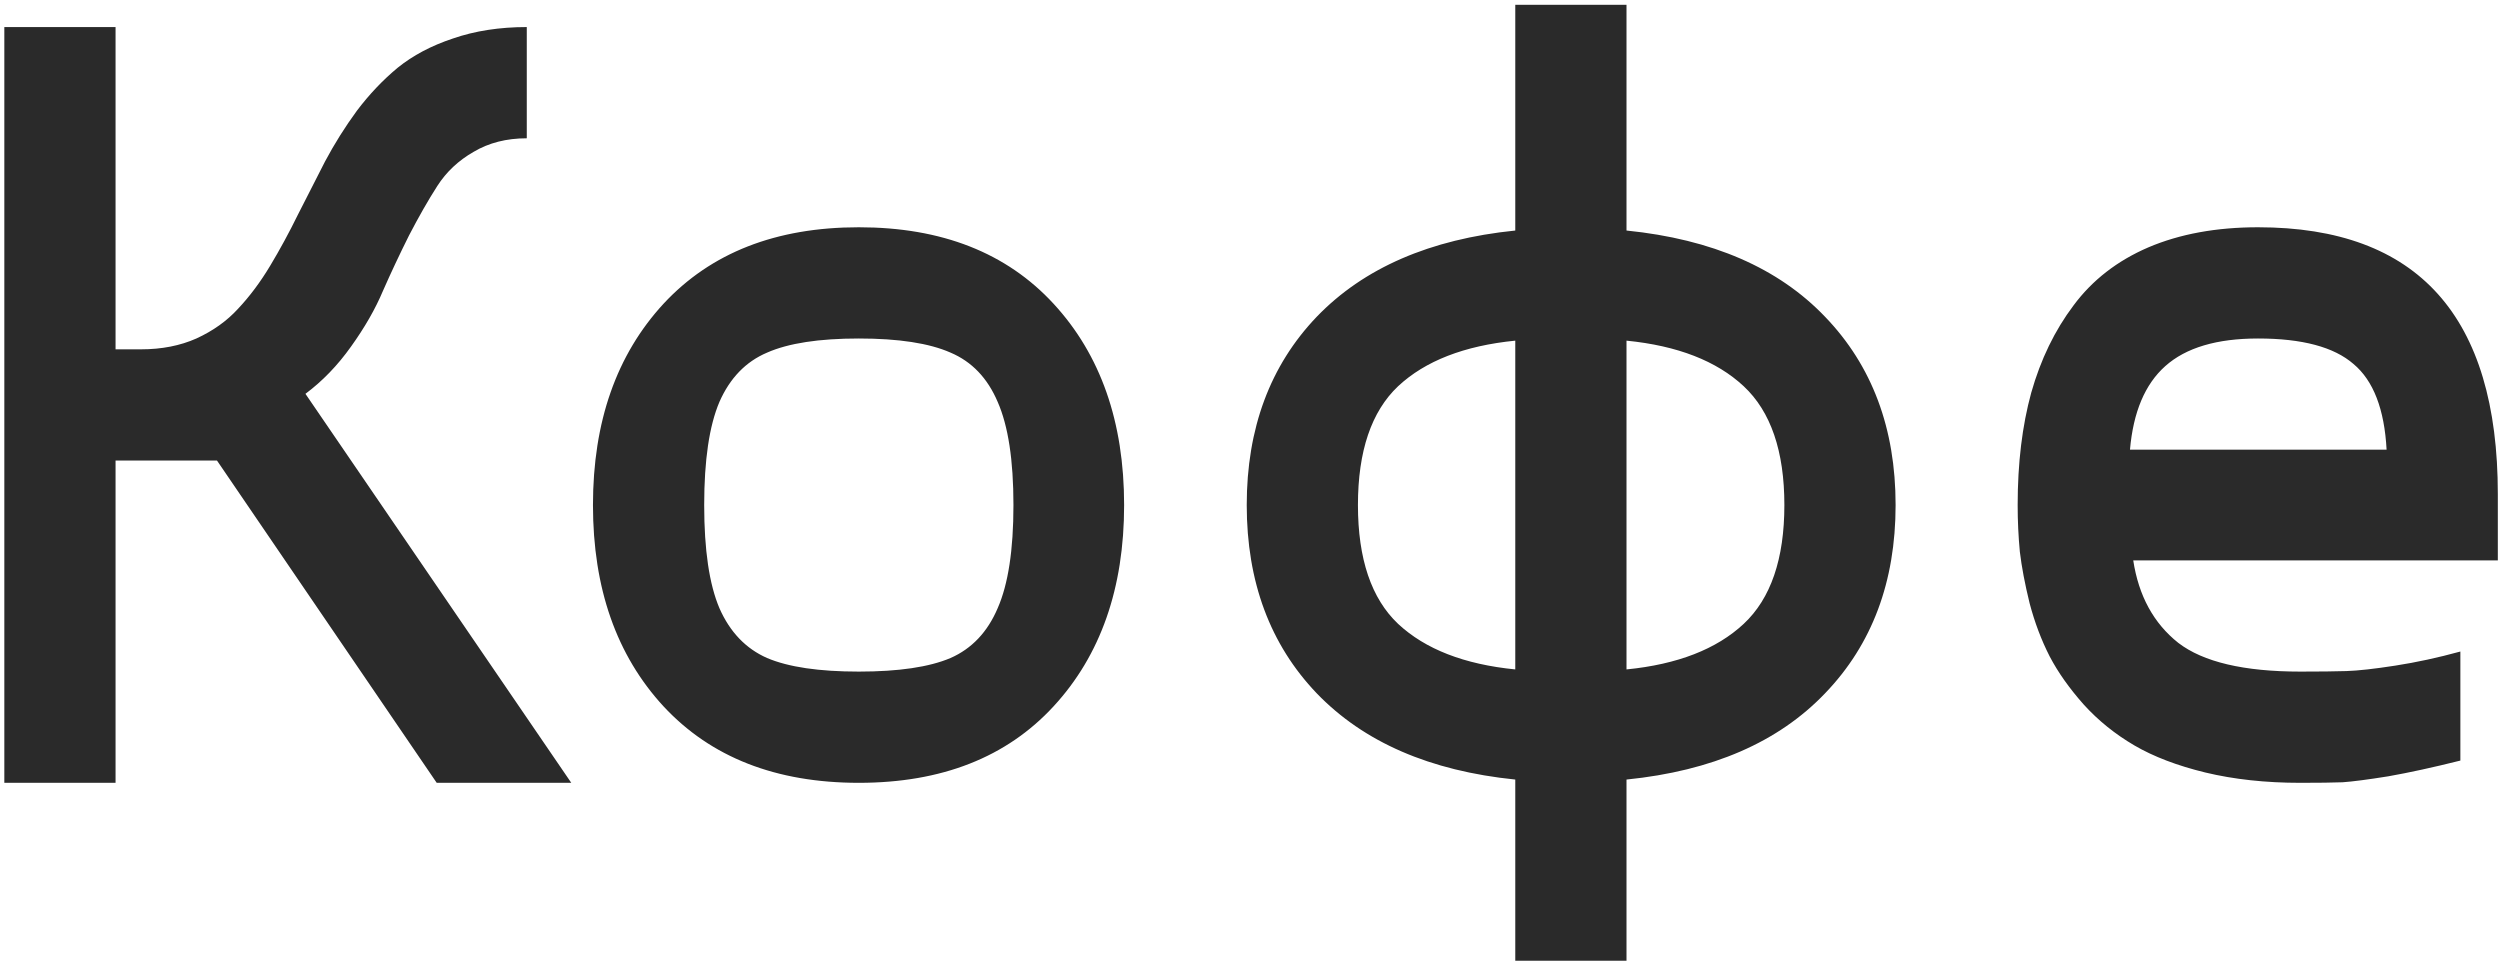 <?xml version="1.0" encoding="UTF-8"?> <svg xmlns="http://www.w3.org/2000/svg" width="108" height="42" viewBox="0 0 108 42" fill="none"> <path d="M18.866 33.818L9.374 19.896H4.992V33.818H0.187V1.169H4.992V15.091H6.093C6.984 15.091 7.781 14.935 8.484 14.623C9.202 14.294 9.804 13.865 10.288 13.334C10.788 12.802 11.249 12.185 11.671 11.482C12.093 10.779 12.492 10.044 12.867 9.279C13.257 8.513 13.648 7.748 14.038 6.982C14.445 6.216 14.906 5.482 15.421 4.779C15.953 4.076 16.538 3.458 17.179 2.927C17.835 2.396 18.632 1.974 19.57 1.662C20.523 1.333 21.585 1.169 22.757 1.169V5.974C21.882 5.974 21.116 6.169 20.46 6.56C19.804 6.935 19.281 7.427 18.89 8.037C18.499 8.646 18.093 9.357 17.671 10.169C17.265 10.982 16.89 11.779 16.546 12.56C16.218 13.341 15.757 14.146 15.163 14.974C14.585 15.787 13.929 16.466 13.195 17.013L24.679 33.818H18.866ZM45.515 30.513C43.484 32.716 40.679 33.818 37.101 33.818C33.523 33.818 30.71 32.716 28.663 30.513C26.632 28.31 25.616 25.412 25.616 21.818C25.616 18.224 26.632 15.326 28.663 13.123C30.71 10.919 33.523 9.818 37.101 9.818C40.679 9.818 43.484 10.919 45.515 13.123C47.546 15.326 48.562 18.224 48.562 21.818C48.562 25.412 47.546 28.31 45.515 30.513ZM33.14 28.427C34.062 28.818 35.382 29.013 37.101 29.013C38.82 29.013 40.14 28.818 41.062 28.427C41.984 28.021 42.663 27.302 43.101 26.271C43.554 25.24 43.781 23.755 43.781 21.818C43.781 19.88 43.554 18.396 43.101 17.365C42.663 16.334 41.984 15.623 41.062 15.232C40.14 14.826 38.82 14.623 37.101 14.623C35.382 14.623 34.062 14.826 33.14 15.232C32.218 15.623 31.531 16.334 31.078 17.365C30.64 18.396 30.421 19.88 30.421 21.818C30.421 23.755 30.64 25.24 31.078 26.271C31.531 27.302 32.218 28.021 33.14 28.427ZM78.843 13.685C80.874 15.794 81.89 18.505 81.89 21.818C81.89 25.13 80.874 27.841 78.843 29.951C76.828 32.06 73.968 33.302 70.265 33.677V41.505H65.46V33.677C61.773 33.302 58.913 32.06 56.882 29.951C54.867 27.841 53.859 25.13 53.859 21.818C53.859 18.505 54.867 15.794 56.882 13.685C58.913 11.576 61.773 10.334 65.46 9.959V0.208H70.265V9.959C73.968 10.334 76.828 11.576 78.843 13.685ZM60.398 16.685C59.242 17.779 58.663 19.49 58.663 21.818C58.663 24.146 59.242 25.857 60.398 26.951C61.57 28.044 63.257 28.701 65.46 28.919V14.716C63.257 14.935 61.57 15.591 60.398 16.685ZM70.265 28.919C72.468 28.701 74.156 28.044 75.328 26.951C76.499 25.857 77.085 24.146 77.085 21.818C77.085 19.49 76.499 17.779 75.328 16.685C74.156 15.591 72.468 14.935 70.265 14.716V28.919ZM107.906 21.349V24.209H92.156C92.39 25.74 93.038 26.927 94.101 27.771C95.179 28.599 96.937 29.013 99.374 29.013C100.218 29.013 100.882 29.005 101.367 28.99C101.867 28.974 102.57 28.896 103.476 28.755C104.382 28.615 105.32 28.412 106.288 28.146V32.857C105.101 33.154 104.062 33.38 103.171 33.537C102.296 33.677 101.64 33.763 101.202 33.794C100.765 33.81 100.156 33.818 99.374 33.818C97.874 33.818 96.507 33.669 95.273 33.373C94.054 33.076 93.031 32.685 92.203 32.201C91.374 31.716 90.648 31.13 90.023 30.443C89.398 29.74 88.906 29.044 88.546 28.357C88.187 27.654 87.898 26.888 87.679 26.06C87.476 25.232 87.335 24.49 87.257 23.834C87.195 23.177 87.163 22.505 87.163 21.818C87.163 20.005 87.359 18.388 87.749 16.966C88.156 15.529 88.765 14.271 89.578 13.193C90.39 12.099 91.468 11.263 92.812 10.685C94.171 10.107 95.749 9.818 97.546 9.818C104.452 9.818 107.906 13.662 107.906 21.349ZM97.546 14.623C95.765 14.623 94.429 15.021 93.538 15.818C92.663 16.599 92.156 17.802 92.015 19.427H103.101C103.007 17.677 102.531 16.443 101.671 15.724C100.827 14.99 99.453 14.623 97.546 14.623Z" fill="#2A2A2A"></path> </svg> 